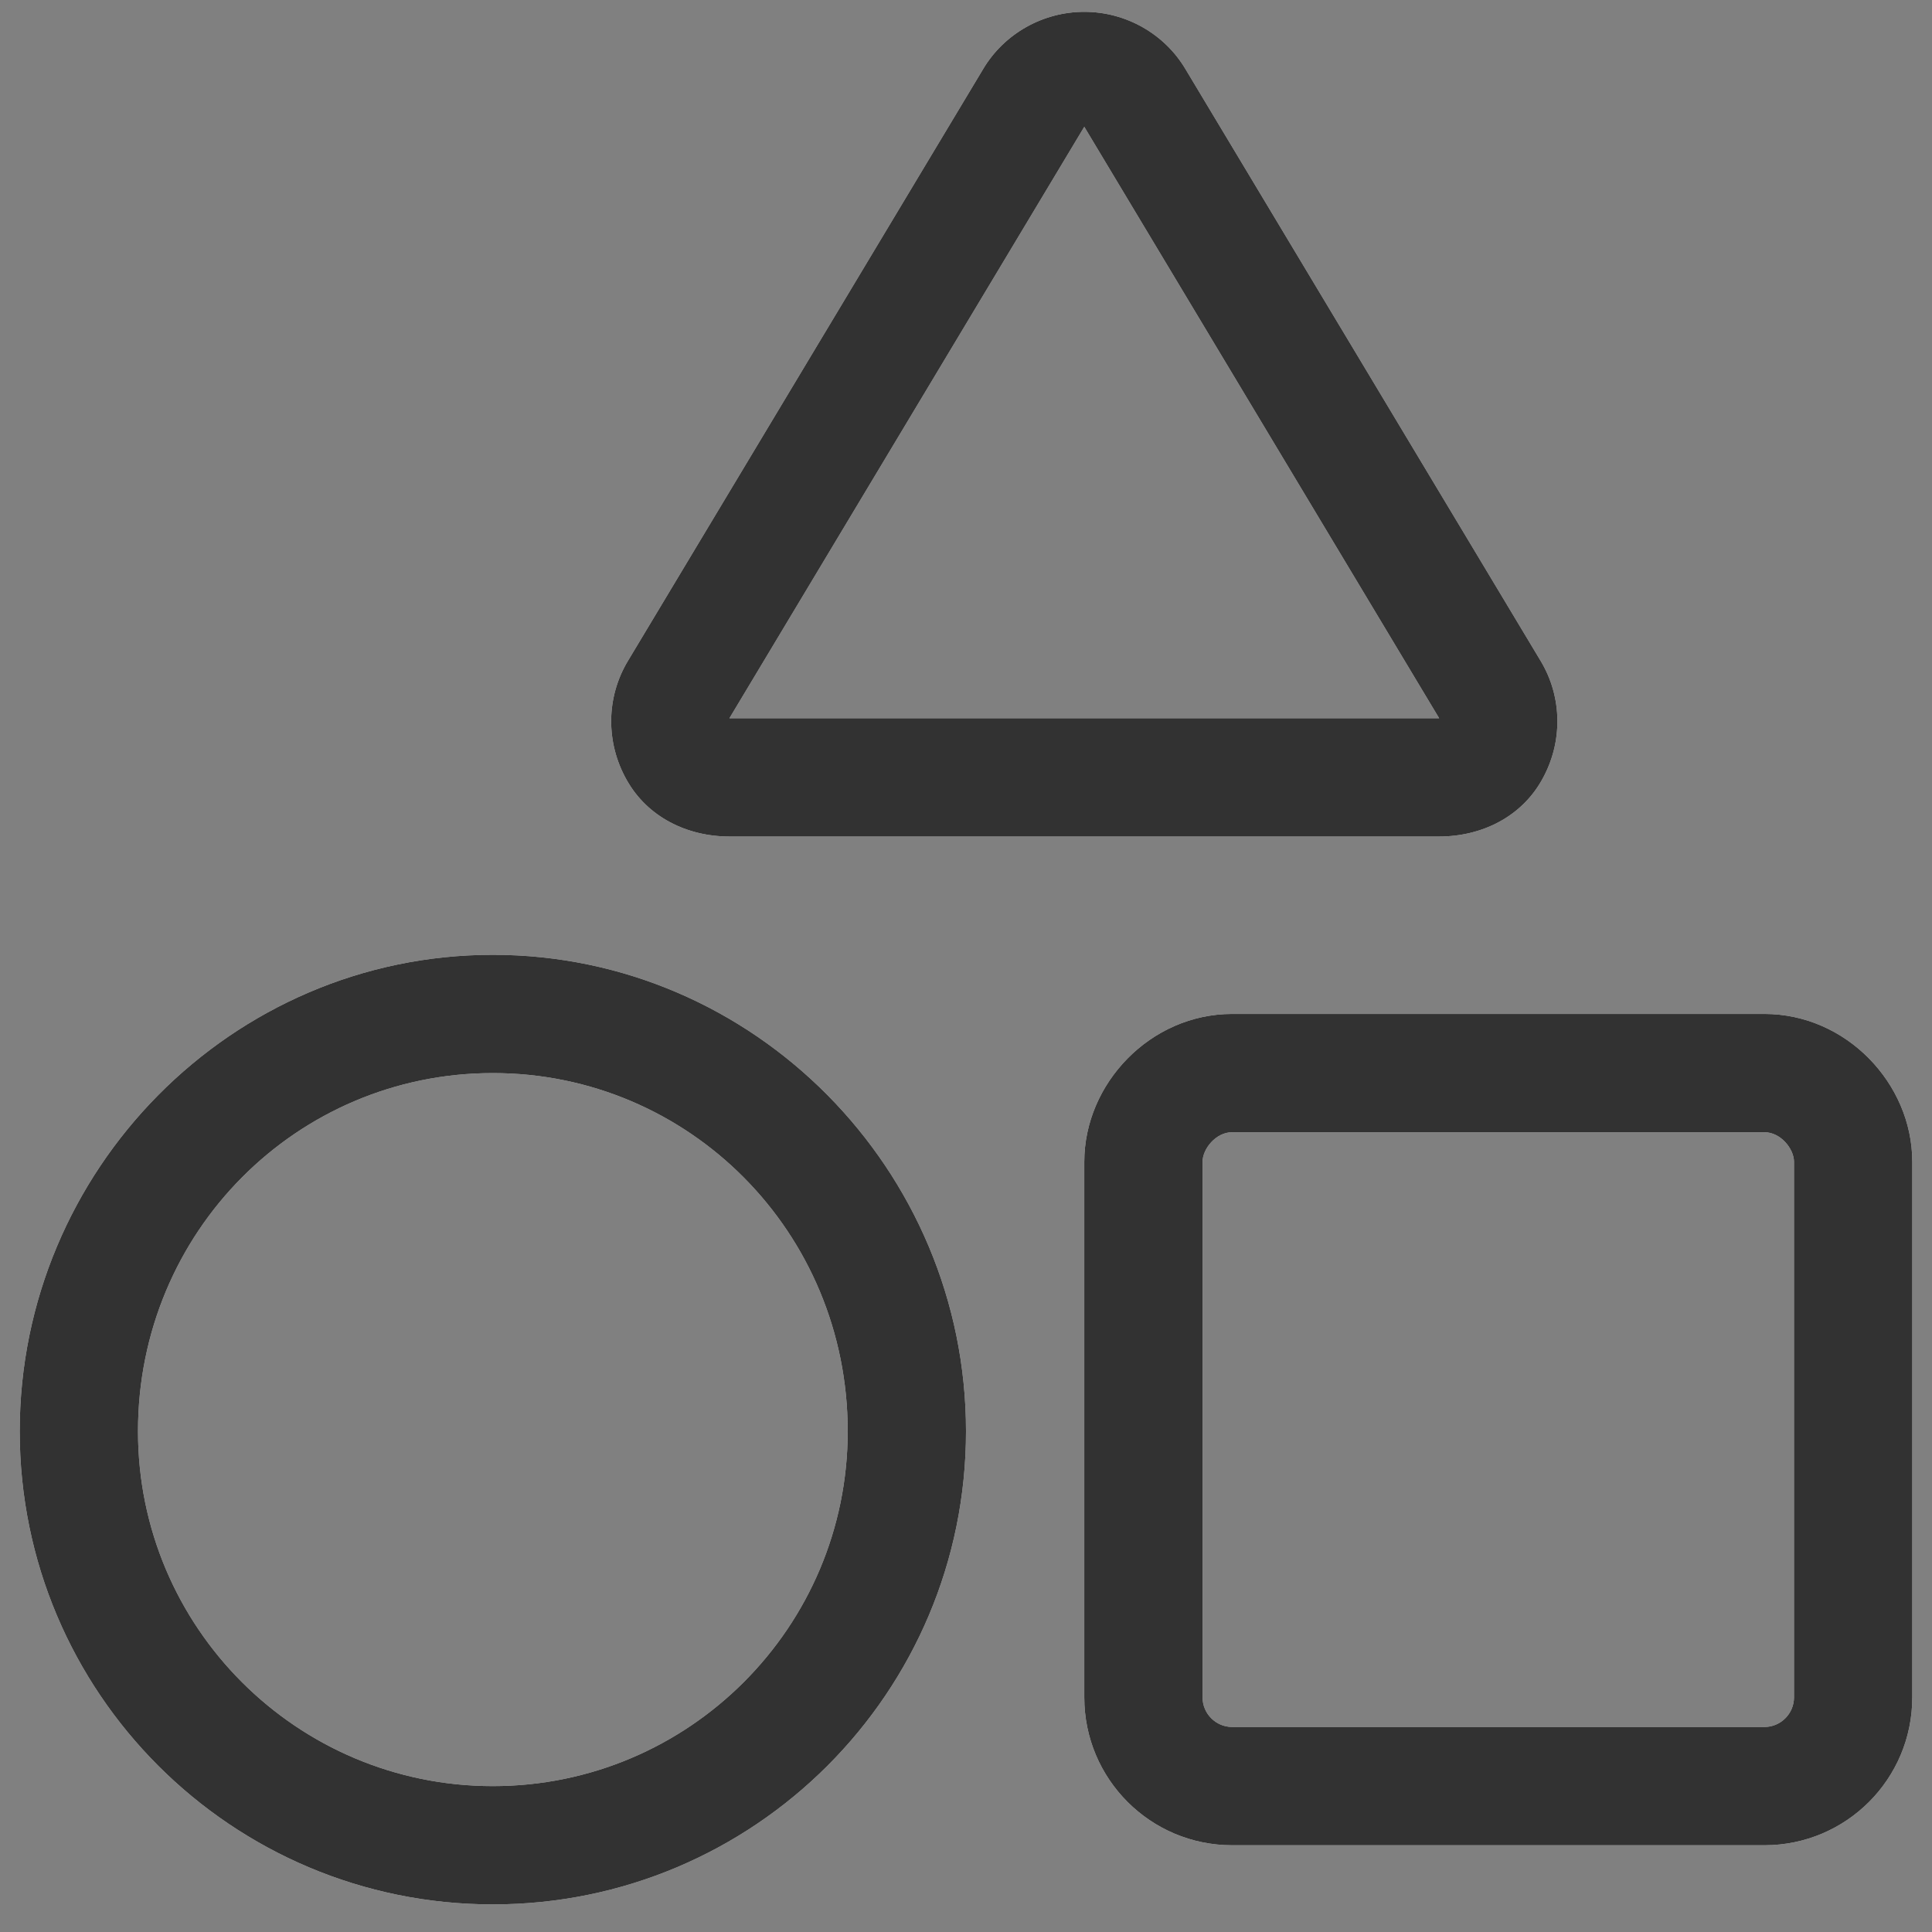 <svg width="49" height="49" viewBox="0 0 49 49" fill="none" xmlns="http://www.w3.org/2000/svg">
<rect x="0" y="0" width="49" height="49" fill="#808080" stroke="none"/>
<path d="M39.106 19.781C38.581 20.719 37.578 21.216 36.5 21.216H18.5C17.422 21.216 16.419 20.719 15.894 19.781C15.359 18.834 15.369 17.681 15.931 16.753L24.931 1.757C25.466 0.853 26.45 0.3 27.5 0.3C28.55 0.3 29.534 0.853 30.069 1.757L39.069 16.753C39.631 17.681 39.641 18.834 39.106 19.781ZM27.5 3.216L18.5 18.216H36.5L27.5 3.216ZM44.75 25.716C46.822 25.716 48.5 27.478 48.5 29.466V43.05C48.5 45.122 46.822 46.8 44.75 46.8H31.25C29.178 46.8 27.5 45.122 27.5 43.05V29.466C27.5 27.478 29.178 25.716 31.25 25.716H44.75ZM44.75 28.716H31.25C30.837 28.716 30.5 29.138 30.5 29.466V43.05C30.5 43.462 30.837 43.8 31.25 43.8H44.75C45.163 43.8 45.5 43.462 45.5 43.05V29.466C45.5 29.138 45.163 28.716 44.75 28.716ZM24.5 36.3C24.5 42.928 19.128 48.3 12.5 48.3C5.873 48.3 0.5 42.928 0.5 36.3C0.5 29.672 5.873 24.216 12.5 24.216C19.128 24.216 24.5 29.672 24.5 36.3ZM12.5 27.216C7.529 27.216 3.5 31.247 3.5 36.3C3.5 41.269 7.529 45.3 12.5 45.3C17.469 45.3 21.5 41.269 21.5 36.3C21.5 31.247 17.469 27.216 12.5 27.216Z" fill="white"/>
<path d="M39.106 19.781C38.581 20.719 37.578 21.216 36.5 21.216H18.5C17.422 21.216 16.419 20.719 15.894 19.781C15.359 18.834 15.369 17.681 15.931 16.753L24.931 1.757C25.466 0.853 26.45 0.3 27.5 0.3C28.55 0.3 29.534 0.853 30.069 1.757L39.069 16.753C39.631 17.681 39.641 18.834 39.106 19.781ZM27.5 3.216L18.5 18.216H36.5L27.5 3.216ZM44.75 25.716C46.822 25.716 48.5 27.478 48.5 29.466V43.05C48.5 45.122 46.822 46.8 44.75 46.8H31.25C29.178 46.8 27.5 45.122 27.5 43.05V29.466C27.5 27.478 29.178 25.716 31.25 25.716H44.75ZM44.75 28.716H31.25C30.837 28.716 30.5 29.138 30.5 29.466V43.05C30.5 43.462 30.837 43.8 31.25 43.8H44.75C45.163 43.8 45.5 43.462 45.5 43.05V29.466C45.5 29.138 45.163 28.716 44.75 28.716ZM24.5 36.3C24.5 42.928 19.128 48.3 12.5 48.3C5.873 48.3 0.5 42.928 0.5 36.3C0.5 29.672 5.873 24.216 12.5 24.216C19.128 24.216 24.5 29.672 24.5 36.3ZM12.5 27.216C7.529 27.216 3.5 31.247 3.5 36.3C3.5 41.269 7.529 45.3 12.5 45.3C17.469 45.3 21.5 41.269 21.5 36.3C21.5 31.247 17.469 27.216 12.5 27.216Z" fill="#212121" fill-opacity="0.92"/>
</svg>
